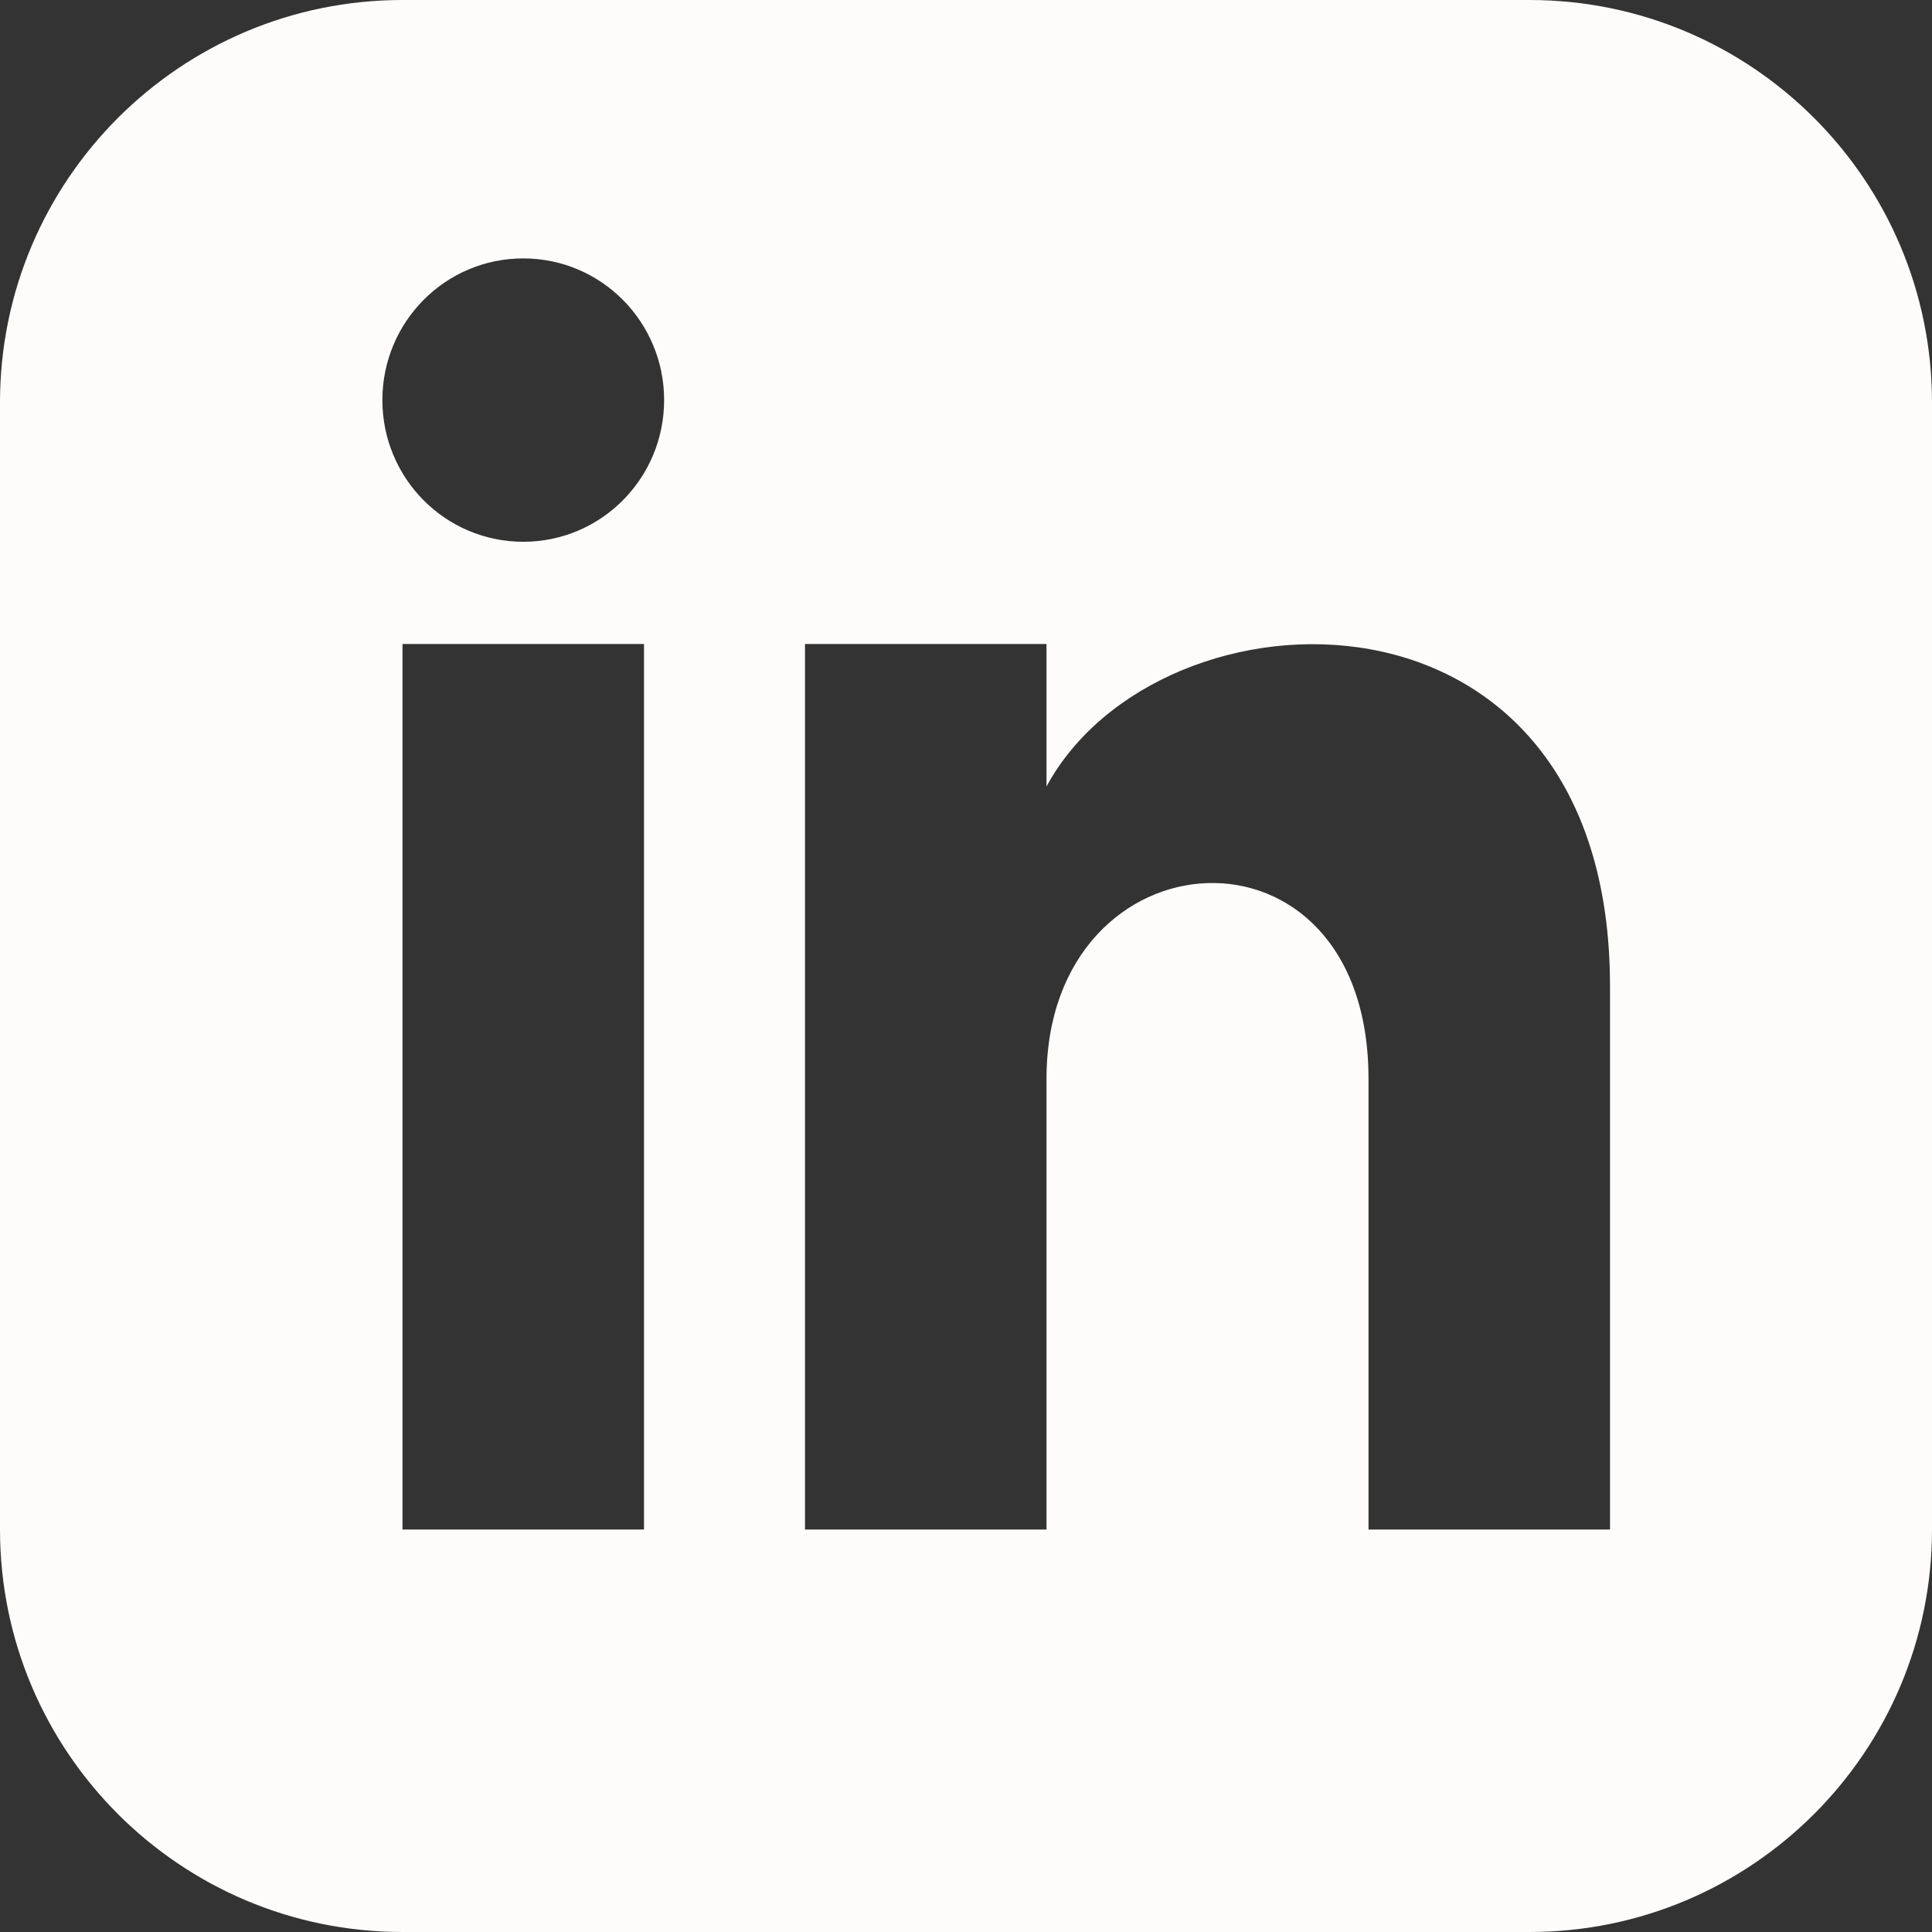 <svg width="36" height="36" viewBox="0 0 36 36" fill="none" xmlns="http://www.w3.org/2000/svg">
<rect x="0" y="0" width="36" height="36" fill="#333333" stroke="none"/>
<g clip-path="url(#clip0_205_66)">
<path d="M28.5 0H7.5C3.36 0 0 3.36 0 7.5V28.5C0 32.64 3.36 36 7.5 36H28.5C32.64 36 36 32.64 36 28.5V7.5C36 3.36 32.64 0 28.5 0ZM12 28.5H7.5V12H12V28.5ZM9.75 10.095C8.295 10.095 7.125 8.91 7.125 7.455C7.125 6 8.295 4.815 9.75 4.815C11.205 4.815 12.375 6 12.375 7.455C12.375 8.91 11.205 10.095 9.75 10.095ZM30 28.5H25.5V20.1C25.5 15.045 19.5 15.435 19.5 20.1V28.5H15V12H19.5V14.655C21.6 10.77 30 10.485 30 18.375V28.515V28.5Z" fill="#FEFCFB"/>
</g>
<defs>
<clipPath id="clip0_205_66">
<rect width="36" height="36" fill="white"/>
</clipPath>
</defs>
</svg>
